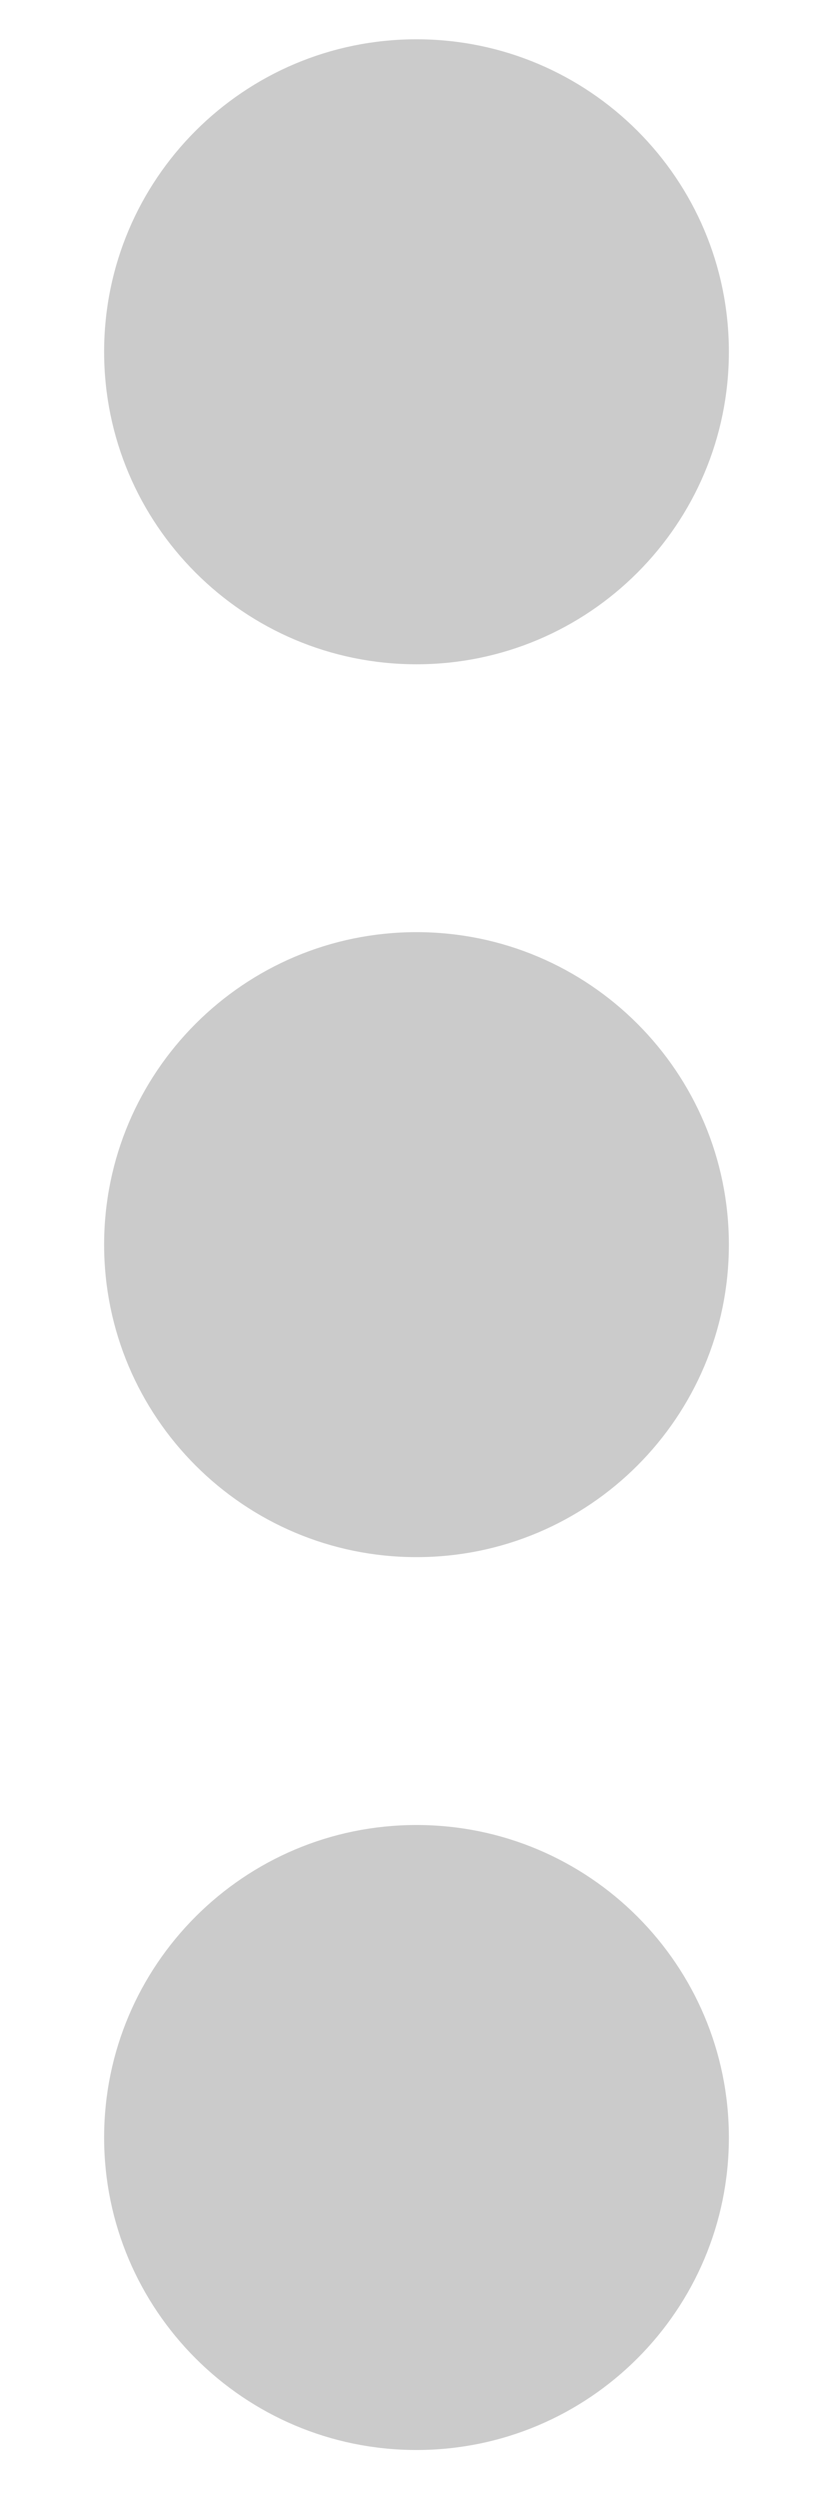 <svg fill="none" height="21" viewBox="0 0 7 21" width="7" xmlns="http://www.w3.org/2000/svg"><path d="m3.5 15.33c1.45 0 2.625 1.177 2.625 2.625s-1.175 2.625-2.625 2.625-2.625-1.177-2.625-2.625 1.175-2.625 2.625-2.625zm0-7.5c1.45 0 2.625 1.177 2.625 2.625 0 1.448-1.175 2.625-2.625 2.625s-2.625-1.177-2.625-2.625c0-1.448 1.175-2.625 2.625-2.625zm0-2.25c-1.45 0-2.625-1.177-2.625-2.625 0-1.45 1.175-2.625 2.625-2.625s2.625 1.175 2.625 2.625c0 1.448-1.175 2.625-2.625 2.625z" fill="#cbcbcb"/></svg>